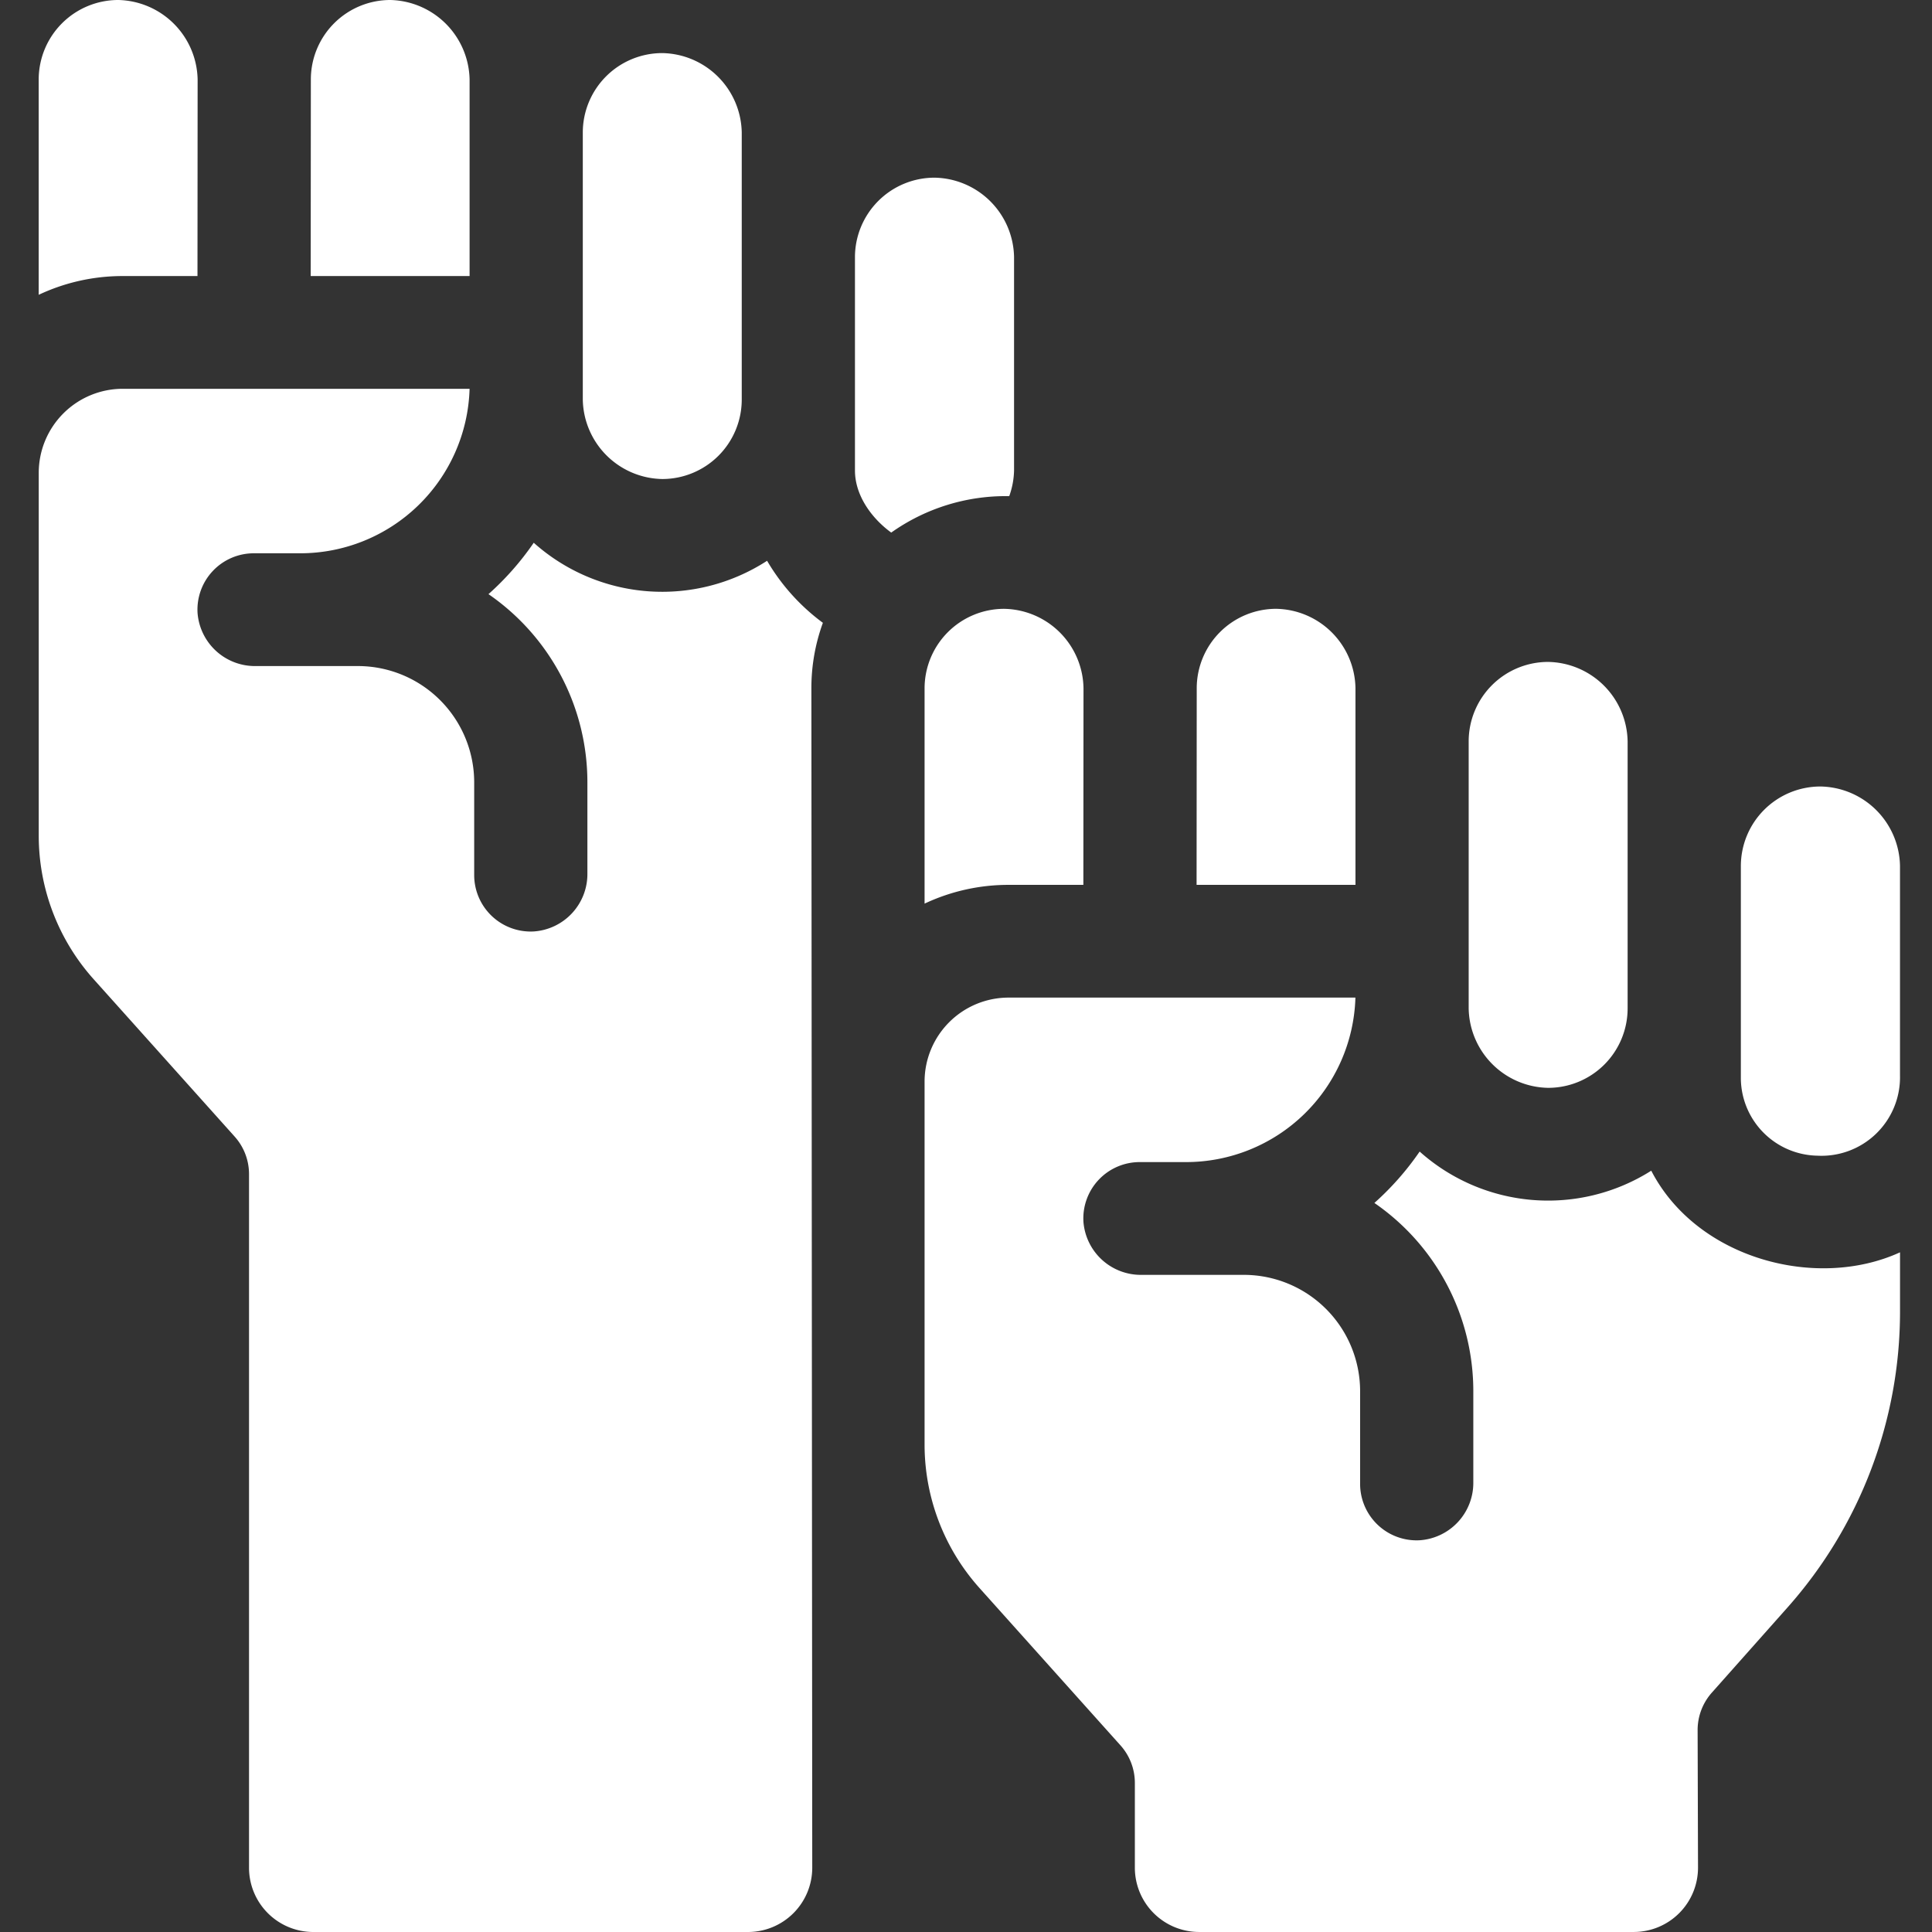 <svg xmlns="http://www.w3.org/2000/svg" xmlns:xlink="http://www.w3.org/1999/xlink" width="200" height="200" viewBox="0 0 200 200">
  <rect x="0" y="0" width="200" height="200" fill="#333333" stroke="none"/>
  <defs>
    <clipPath id="clip-topics-13">
      <rect width="200" height="200"/>
    </clipPath>
  </defs>
  <g id="topics-13" clip-path="url(#clip-topics-13)">
    <g id="black-lives-matter" transform="translate(-5.347)">
      <path id="Path_189" data-name="Path 189" d="M316.23,169.56l-.015,20.355h16.448V169.559a8.355,8.355,0,0,0-8.217-8.218A8.227,8.227,0,0,0,316.23,169.56Z" transform="translate(-186.998 -98.317)" fill="#fff"/>
      <path id="Path_190" data-name="Path 190" d="M345.1,290.744c-8.63,3.952-21.025.694-25.753-8.45a19.957,19.957,0,0,1-23.975-1.981,29.431,29.431,0,0,1-4.686,5.32,23.657,23.657,0,0,1,10.241,19.456v9.469a5.954,5.954,0,0,1-5.576,5.995,5.849,5.849,0,0,1-6.143-5.83v-9.634a12.047,12.047,0,0,0-12.013-12.012H266.578a5.957,5.957,0,0,1-6.012-5.506,5.834,5.834,0,0,1,5.85-6.168h4.748a17.541,17.541,0,0,0,17.558-17.028l-35.9,0a8.7,8.7,0,0,0-8.7,8.683v37.584a22.259,22.259,0,0,0,5.7,14.871l14.58,16.271a5.825,5.825,0,0,1,1.488,3.887v8.79a6.655,6.655,0,0,0,6.668,6.641h44.962a6.655,6.655,0,0,0,6.668-6.661l-.041-14.23a5.825,5.825,0,0,1,1.471-3.884l7.828-8.811A46.1,46.1,0,0,0,345.1,296.879Z" transform="translate(-143.063 -161.104)" fill="#fff"/>
      <path id="Path_191" data-name="Path 191" d="M244.131,169.56v22.3a20.346,20.346,0,0,1,8.693-1.942h7.744l.015-20.356a8.356,8.356,0,0,0-8.217-8.219A8.238,8.238,0,0,0,244.131,169.56Z" transform="translate(-143.072 -98.317)" fill="#fff"/>
      <path id="Path_192" data-name="Path 192" d="M388.321,183.634v27.654a8.373,8.373,0,0,0,8.238,8.218,8.228,8.228,0,0,0,8.216-8.219s0-.007,0-.011l0-27.642a8.373,8.373,0,0,0-8.237-8.219A8.227,8.227,0,0,0,388.321,183.634Z" transform="translate(-230.937 -106.893)" fill="#fff"/>
      <path id="Path_193" data-name="Path 193" d="M225.681,55.307l0,22.092c0,2.54,1.676,4.911,3.755,6.428a20.473,20.473,0,0,1,12.215-3.771,8.335,8.335,0,0,0,.5-2.658l0-22.092a8.373,8.373,0,0,0-8.237-8.219A8.238,8.238,0,0,0,225.681,55.307Z" transform="translate(-131.829 -28.694)" fill="#fff"/>
      <path id="Path_194" data-name="Path 194" d="M81.461,8.219l-.015,20.355H97.894V8.218A8.4,8.4,0,0,0,89.677,0,8.227,8.227,0,0,0,81.461,8.219Z" transform="translate(-43.935 0)" fill="#fff"/>
      <path id="Path_195" data-name="Path 195" d="M153.552,22.291V49.945a8.374,8.374,0,0,0,8.238,8.218,8.228,8.228,0,0,0,8.216-8.22s0-.007,0-.011l0-27.642a8.373,8.373,0,0,0-8.237-8.219A8.228,8.228,0,0,0,153.552,22.291Z" transform="translate(-87.874 -8.575)" fill="#fff"/>
      <path id="Path_196" data-name="Path 196" d="M90.532,127.258a21.48,21.48,0,0,1-5.777-6.421A19.957,19.957,0,0,1,60.6,118.97a29.4,29.4,0,0,1-4.686,5.32,23.656,23.656,0,0,1,10.24,19.456v9.469a5.954,5.954,0,0,1-5.576,5.995,5.849,5.849,0,0,1-6.143-5.83v-9.633a12.046,12.046,0,0,0-12.013-12.012H31.809a5.957,5.957,0,0,1-6.012-5.506,5.834,5.834,0,0,1,5.85-6.168H36.4a17.541,17.541,0,0,0,17.558-17.028l-35.9,0a8.7,8.7,0,0,0-8.7,8.683V149.3a22.26,22.26,0,0,0,5.7,14.872l14.58,16.271a5.823,5.823,0,0,1,1.488,3.887l0,71.813a6.655,6.655,0,0,0,6.668,6.642H82.763a6.655,6.655,0,0,0,6.668-6.647L89.341,134.03a19.726,19.726,0,0,1,1.191-6.772Z" transform="translate(0 -62.785)" fill="#fff"/>
      <path id="Path_197" data-name="Path 197" d="M9.363,8.219v22.3a20.346,20.346,0,0,1,8.693-1.942H25.8l.015-20.356A8.4,8.4,0,0,0,17.6,0,8.237,8.237,0,0,0,9.363,8.219Z" transform="translate(-0.01)" fill="#fff"/>
      <path id="Path_198" data-name="Path 198" d="M468.375,246.649a8.126,8.126,0,0,0,8.551-8.278l0-21.721a8.373,8.373,0,0,0-8.237-8.219,8.237,8.237,0,0,0-8.237,8.219l0,22.092A8.074,8.074,0,0,0,468.375,246.649Z" transform="translate(-274.892 -127.013)" fill="#fff"/>
    </g>
  </g>
</svg>
